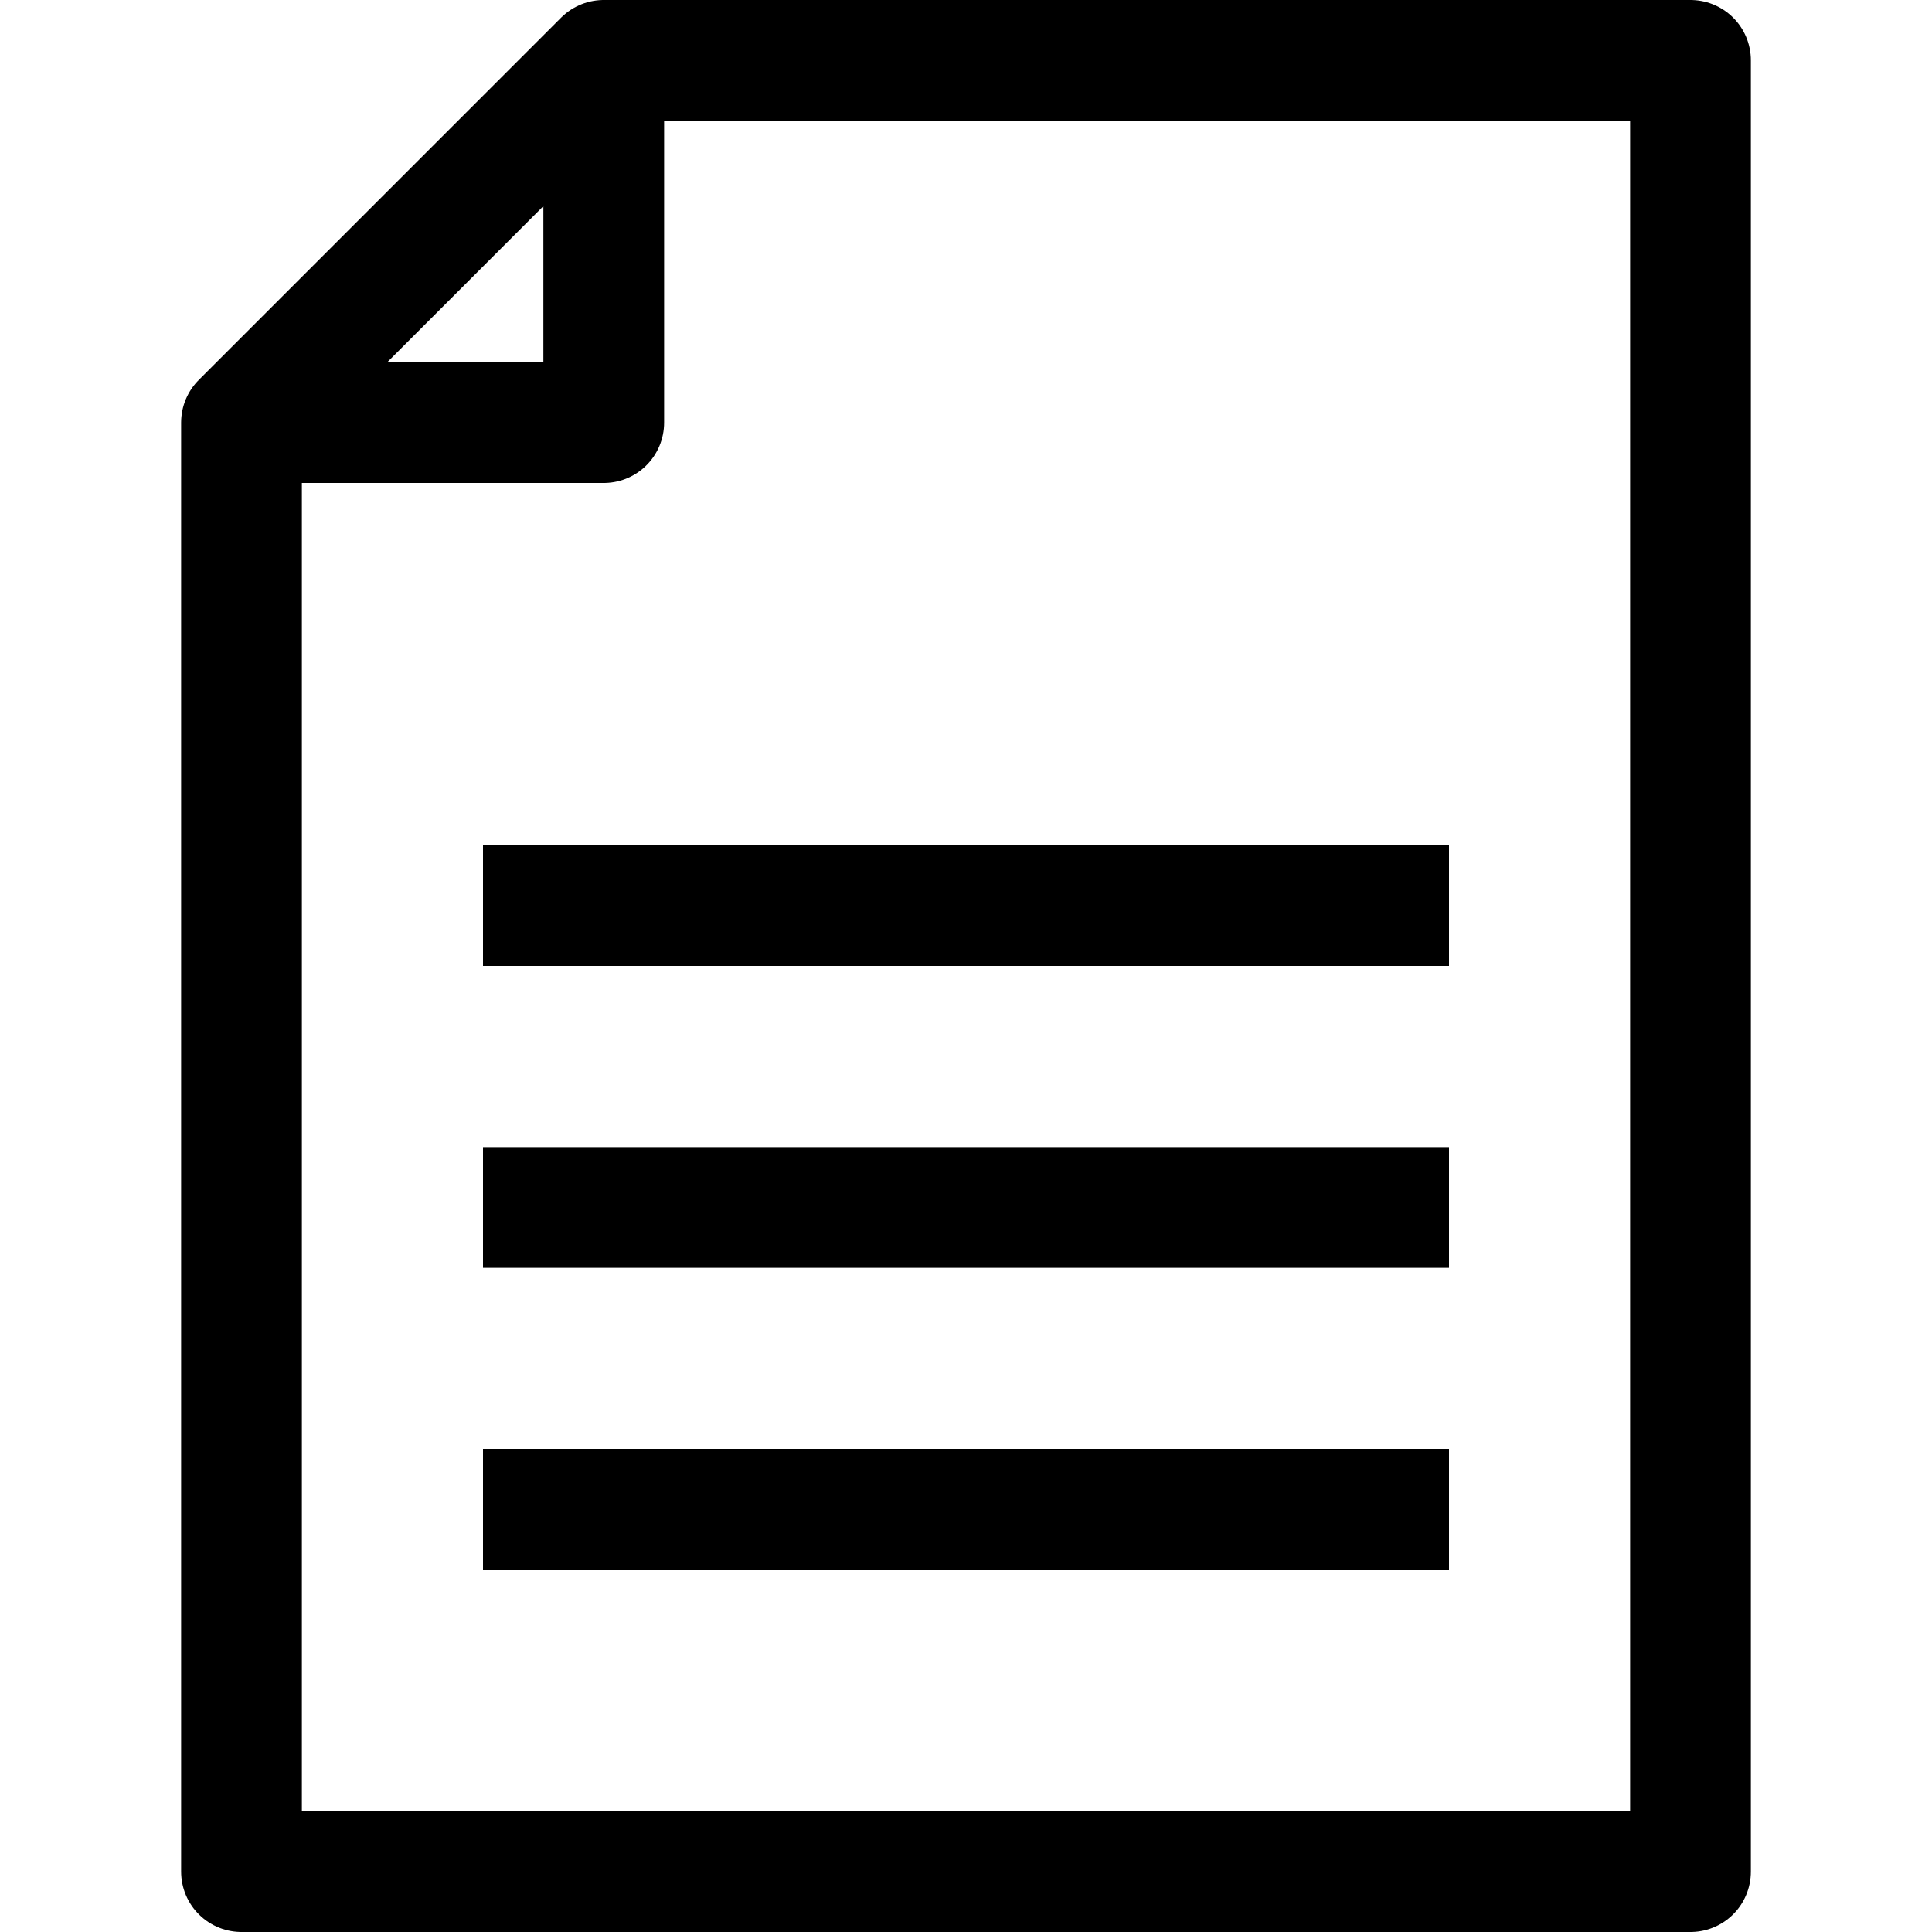 <?xml version="1.0" encoding="UTF-8"?> <svg xmlns="http://www.w3.org/2000/svg" viewBox="0 0 32 32"><defs><style>.cls-1{fill:none;stroke:#000;stroke-linejoin:round;stroke-width:2px;}</style></defs><title></title><g data-name="323-Document" id="_323-Document"><polygon class="cls-1" points="10 1 4 7 4 31 28 31 28 1 10 1"></polygon><polyline class="cls-1" points="10 1 10 7 4 7"></polyline><line class="cls-1" x1="8" x2="24" y1="15" y2="15"></line><line class="cls-1" x1="8" x2="24" y1="20" y2="20"></line><line class="cls-1" x1="8" x2="24" y1="25" y2="25"></line></g></svg> 